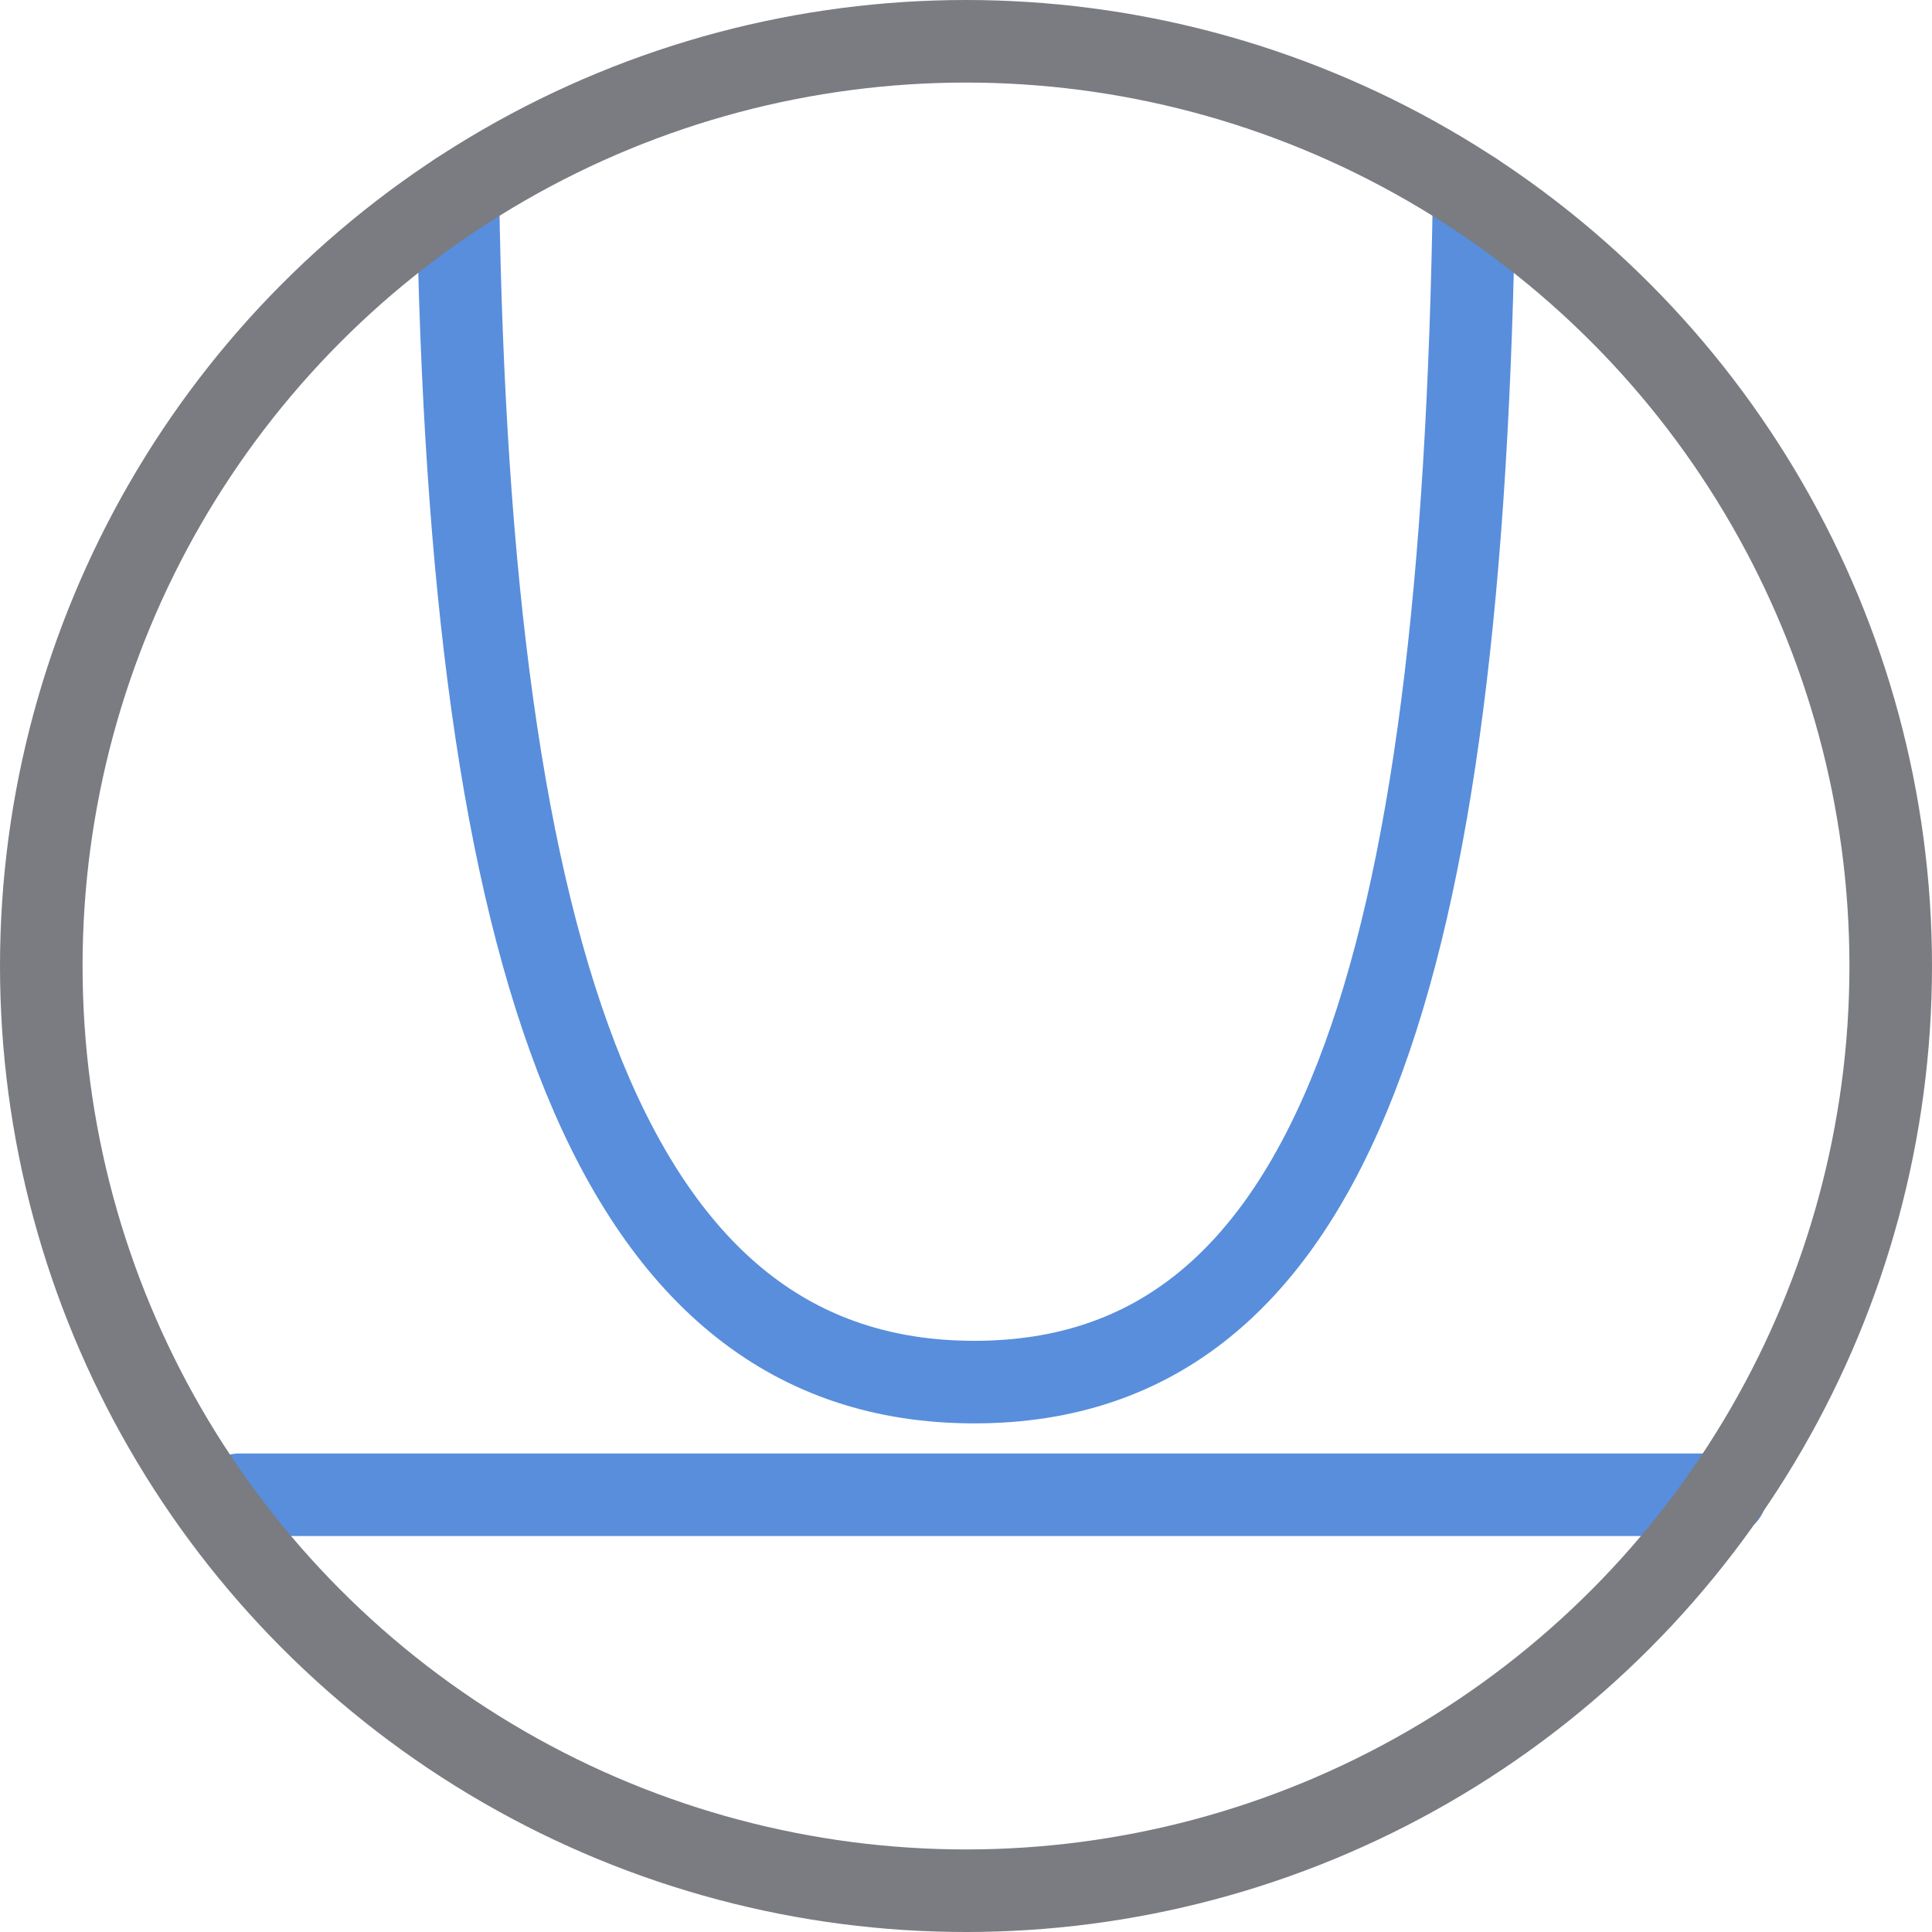 <svg xmlns="http://www.w3.org/2000/svg" version="1.1" viewBox="0 0 468 468" data-name="Layer 1" id="Layer_1">
  
  <defs id="defs1">
    <style id="style1">
      .cls-1 {
        stroke: #588edc;
        stroke-linecap: round;
        stroke-linejoin: round;
      }

      .cls-1, .cls-2 {
        fill: none;
        stroke-width: 20px;
      }

      .cls-2 {
        stroke: #7a7c81;
        stroke-miterlimit: 10;
      }
    </style>
  </defs>
  <path id="path1" d="M 110.916,46.847 C 113.727,234 148.023,334.793 236.019,334.793 324.014,334.793 354.288,234 357.084,46.847" class="cls-1"></path>
  <line id="line1" y2="362.08" x2="418" y1="362.08" x1="58" class="cls-1"></line>
  <circle id="circle1" r="224" cy="234" cx="234" class="cls-2"></circle>
</svg>
